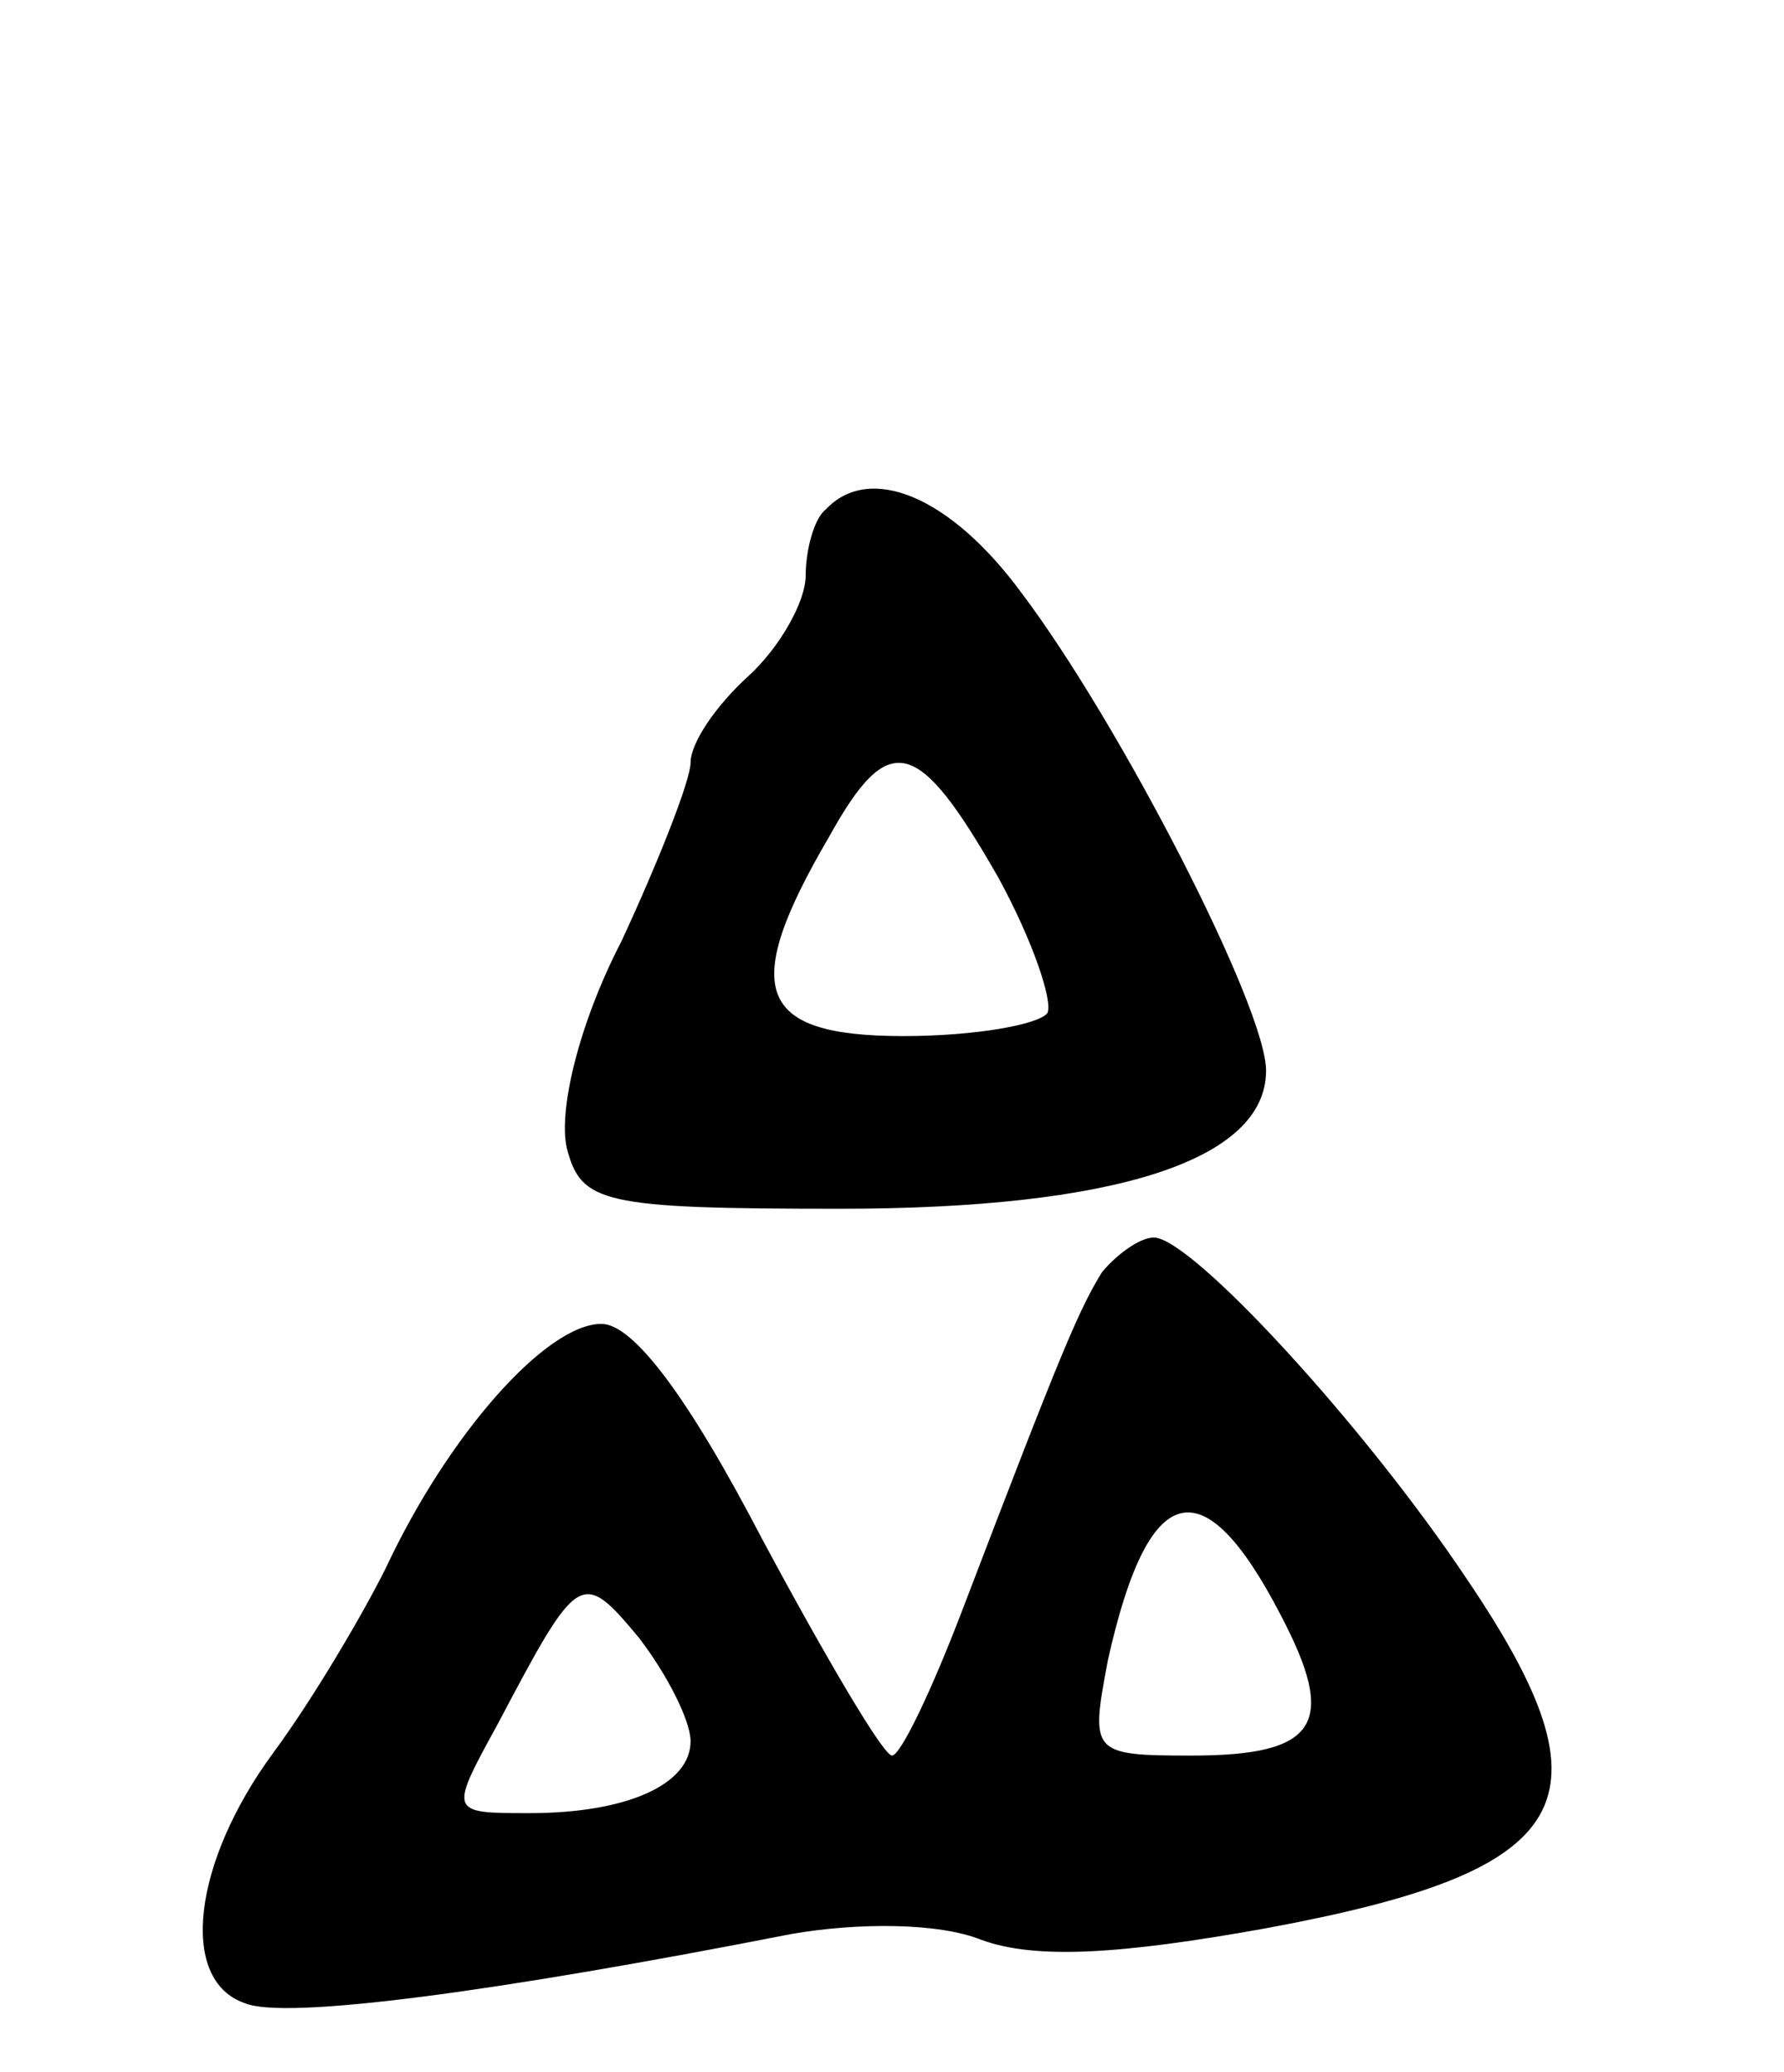 <svg version="1.0" xmlns="http://www.w3.org/2000/svg" width="62" height="72" viewBox="0 0 62 72" ><g transform="translate(0,72) scale(0.1,-0.1)" ><path d="M287 543 c-4 -3 -7 -14 -7 -23 0 -9 -9 -25 -20 -35 -11 -10 -20 -23 -20 -30 0 -6 -11 -34 -24 -62 -15 -29 -22 -59 -19 -72 5 -19 12 -21 95 -21 96 0 148 17 148 48 0 22 -51 121 -85 166 -25 34 -53 45 -68 29z m60 -128 c12 -22 19 -43 17 -47 -3 -4 -25 -8 -50 -8 -51 0 -57 16 -26 69 21 38 31 35 59 -14z"/><path d="M383 278 c-8 -13 -14 -27 -48 -116 -11 -29 -22 -52 -25 -52 -3 0 -23 34 -45 75 -26 50 -45 75 -56 75 -19 0 -53 -38 -75 -85 -8 -16 -25 -45 -39 -64 -28 -38 -33 -79 -10 -87 14 -6 88 4 190 24 23 4 51 4 66 -2 19 -7 49 -5 99 4 108 20 122 44 70 121 -36 54 -96 119 -109 119 -5 0 -13 -6 -18 -12z m62 -119 c20 -38 13 -49 -31 -49 -35 0 -35 1 -29 33 14 63 33 68 60 16z m-205 -44 c0 -15 -22 -25 -56 -25 -28 0 -28 0 -11 31 28 53 29 54 49 30 10 -13 18 -29 18 -36z"/></g></svg> 

